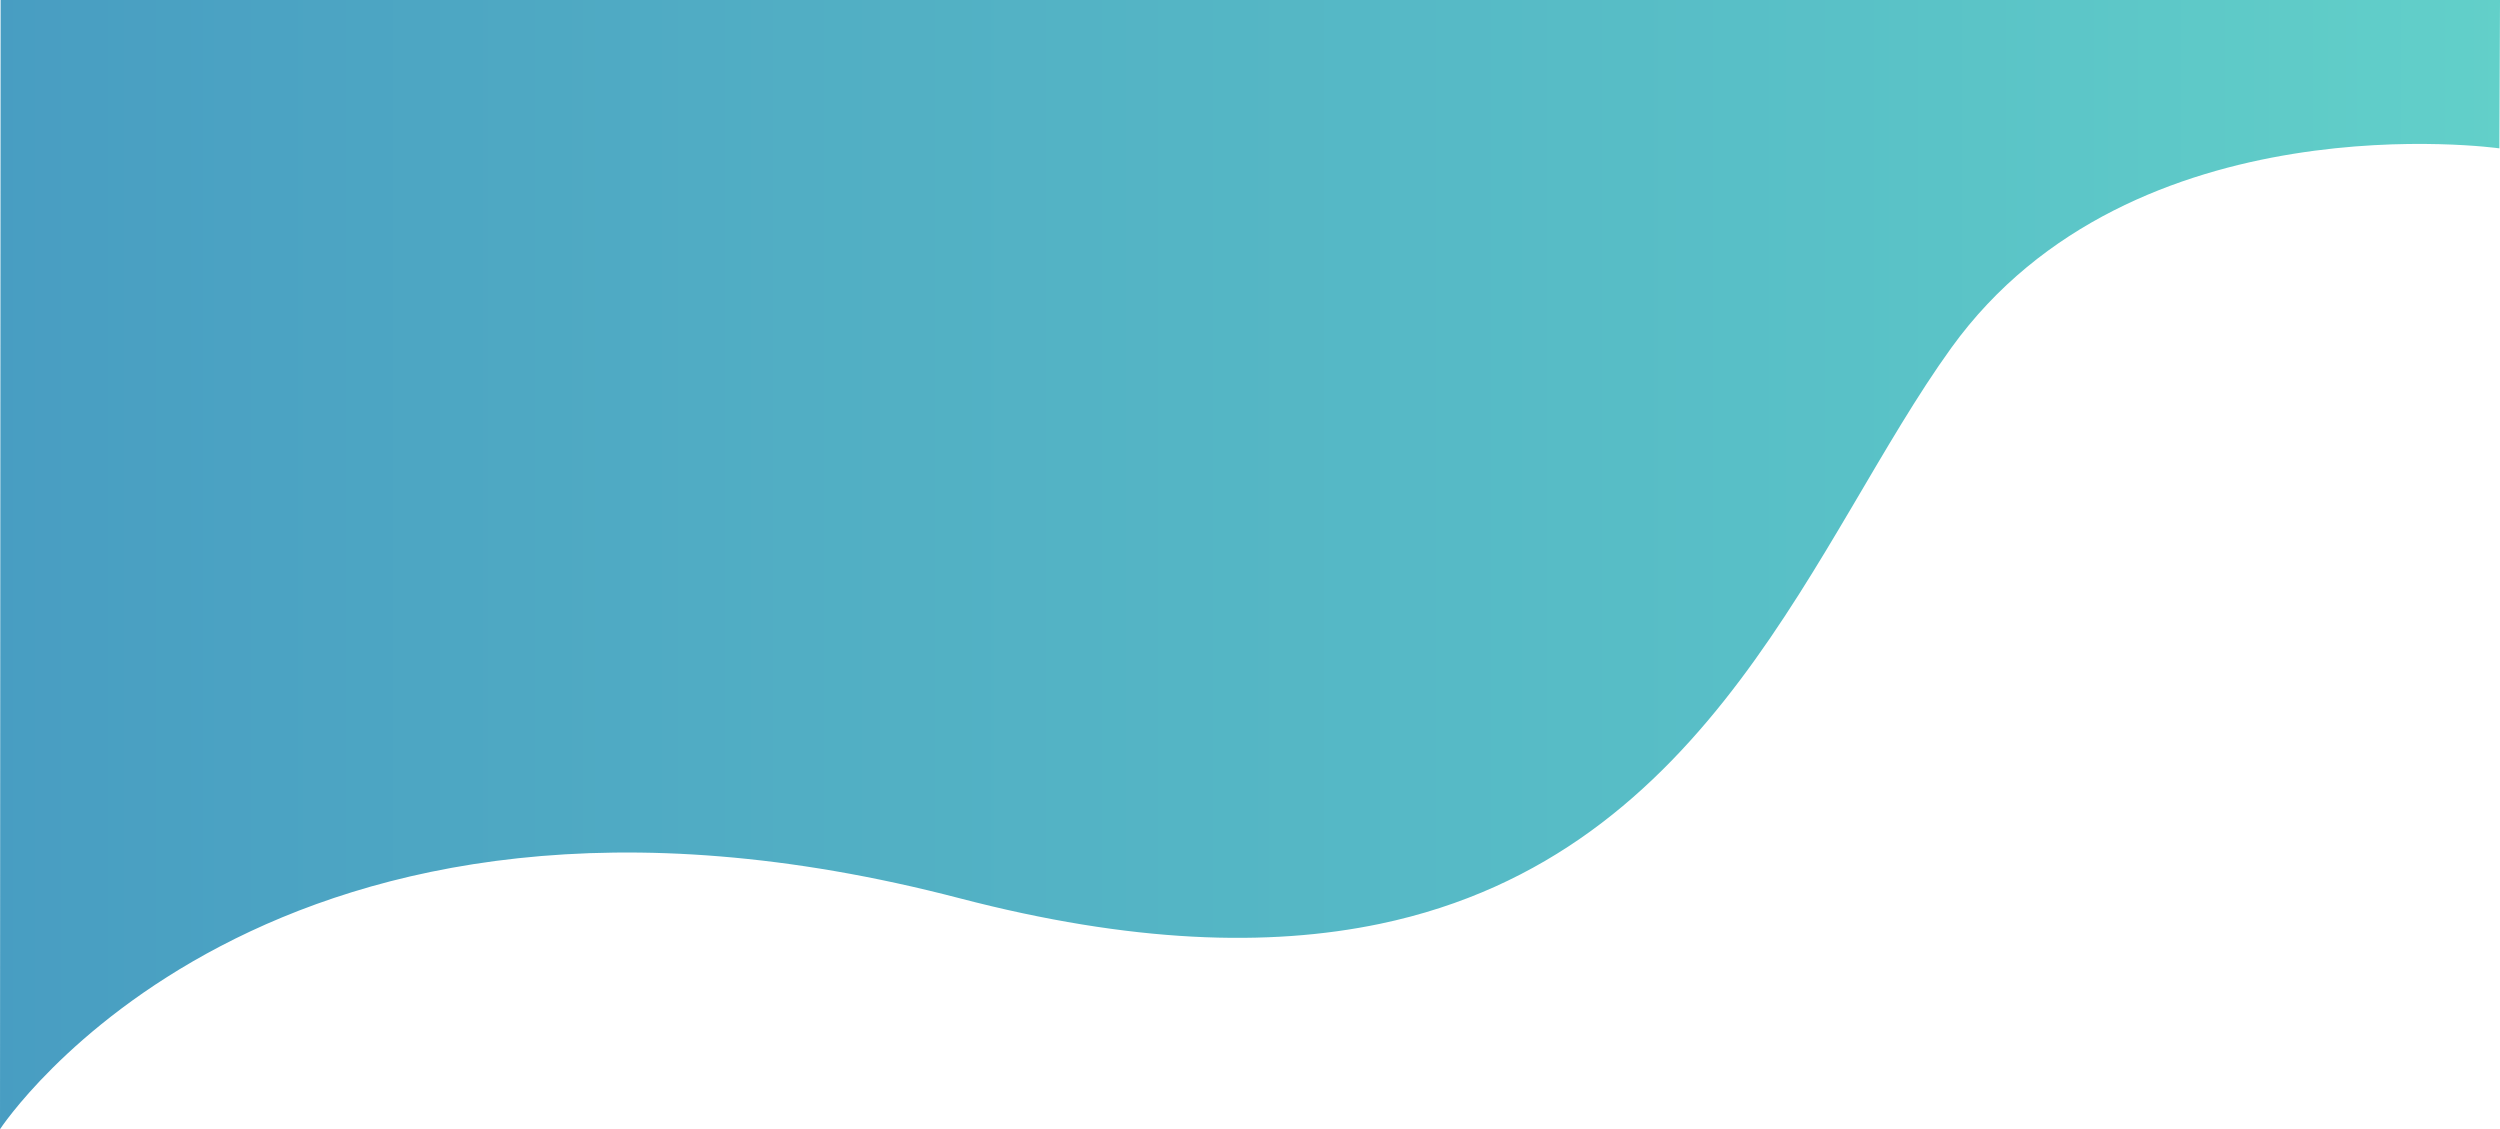 <svg xmlns="http://www.w3.org/2000/svg" xmlns:xlink="http://www.w3.org/1999/xlink" width="1921.757" height="868.036" viewBox="0 0 1921.757 868.036"><defs><linearGradient id="linear-gradient" x1="1" x2="0" gradientUnits="objectBoundingBox"><stop offset="0" stop-color="#62d0c9"></stop><stop offset="0.261" stop-color="#59c1c7"></stop><stop offset="0.68" stop-color="#51aec4"></stop><stop offset="1" stop-color="#489dc2"></stop></linearGradient></defs><path id="Trazado_1" data-name="Trazado 1" d="M0,952.216s206.4-316.2,737.65-177.54c132.282,34.525,237.309,37.6,323.11,19.663,256.756-53.683,334.534-297.69,439.24-442.8,139.423-193.226,421.278-153.314,421.278-153.314l.479-114.042H.479Z" transform="translate(0 -84.181)" fill="url(#linear-gradient)"></path></svg>